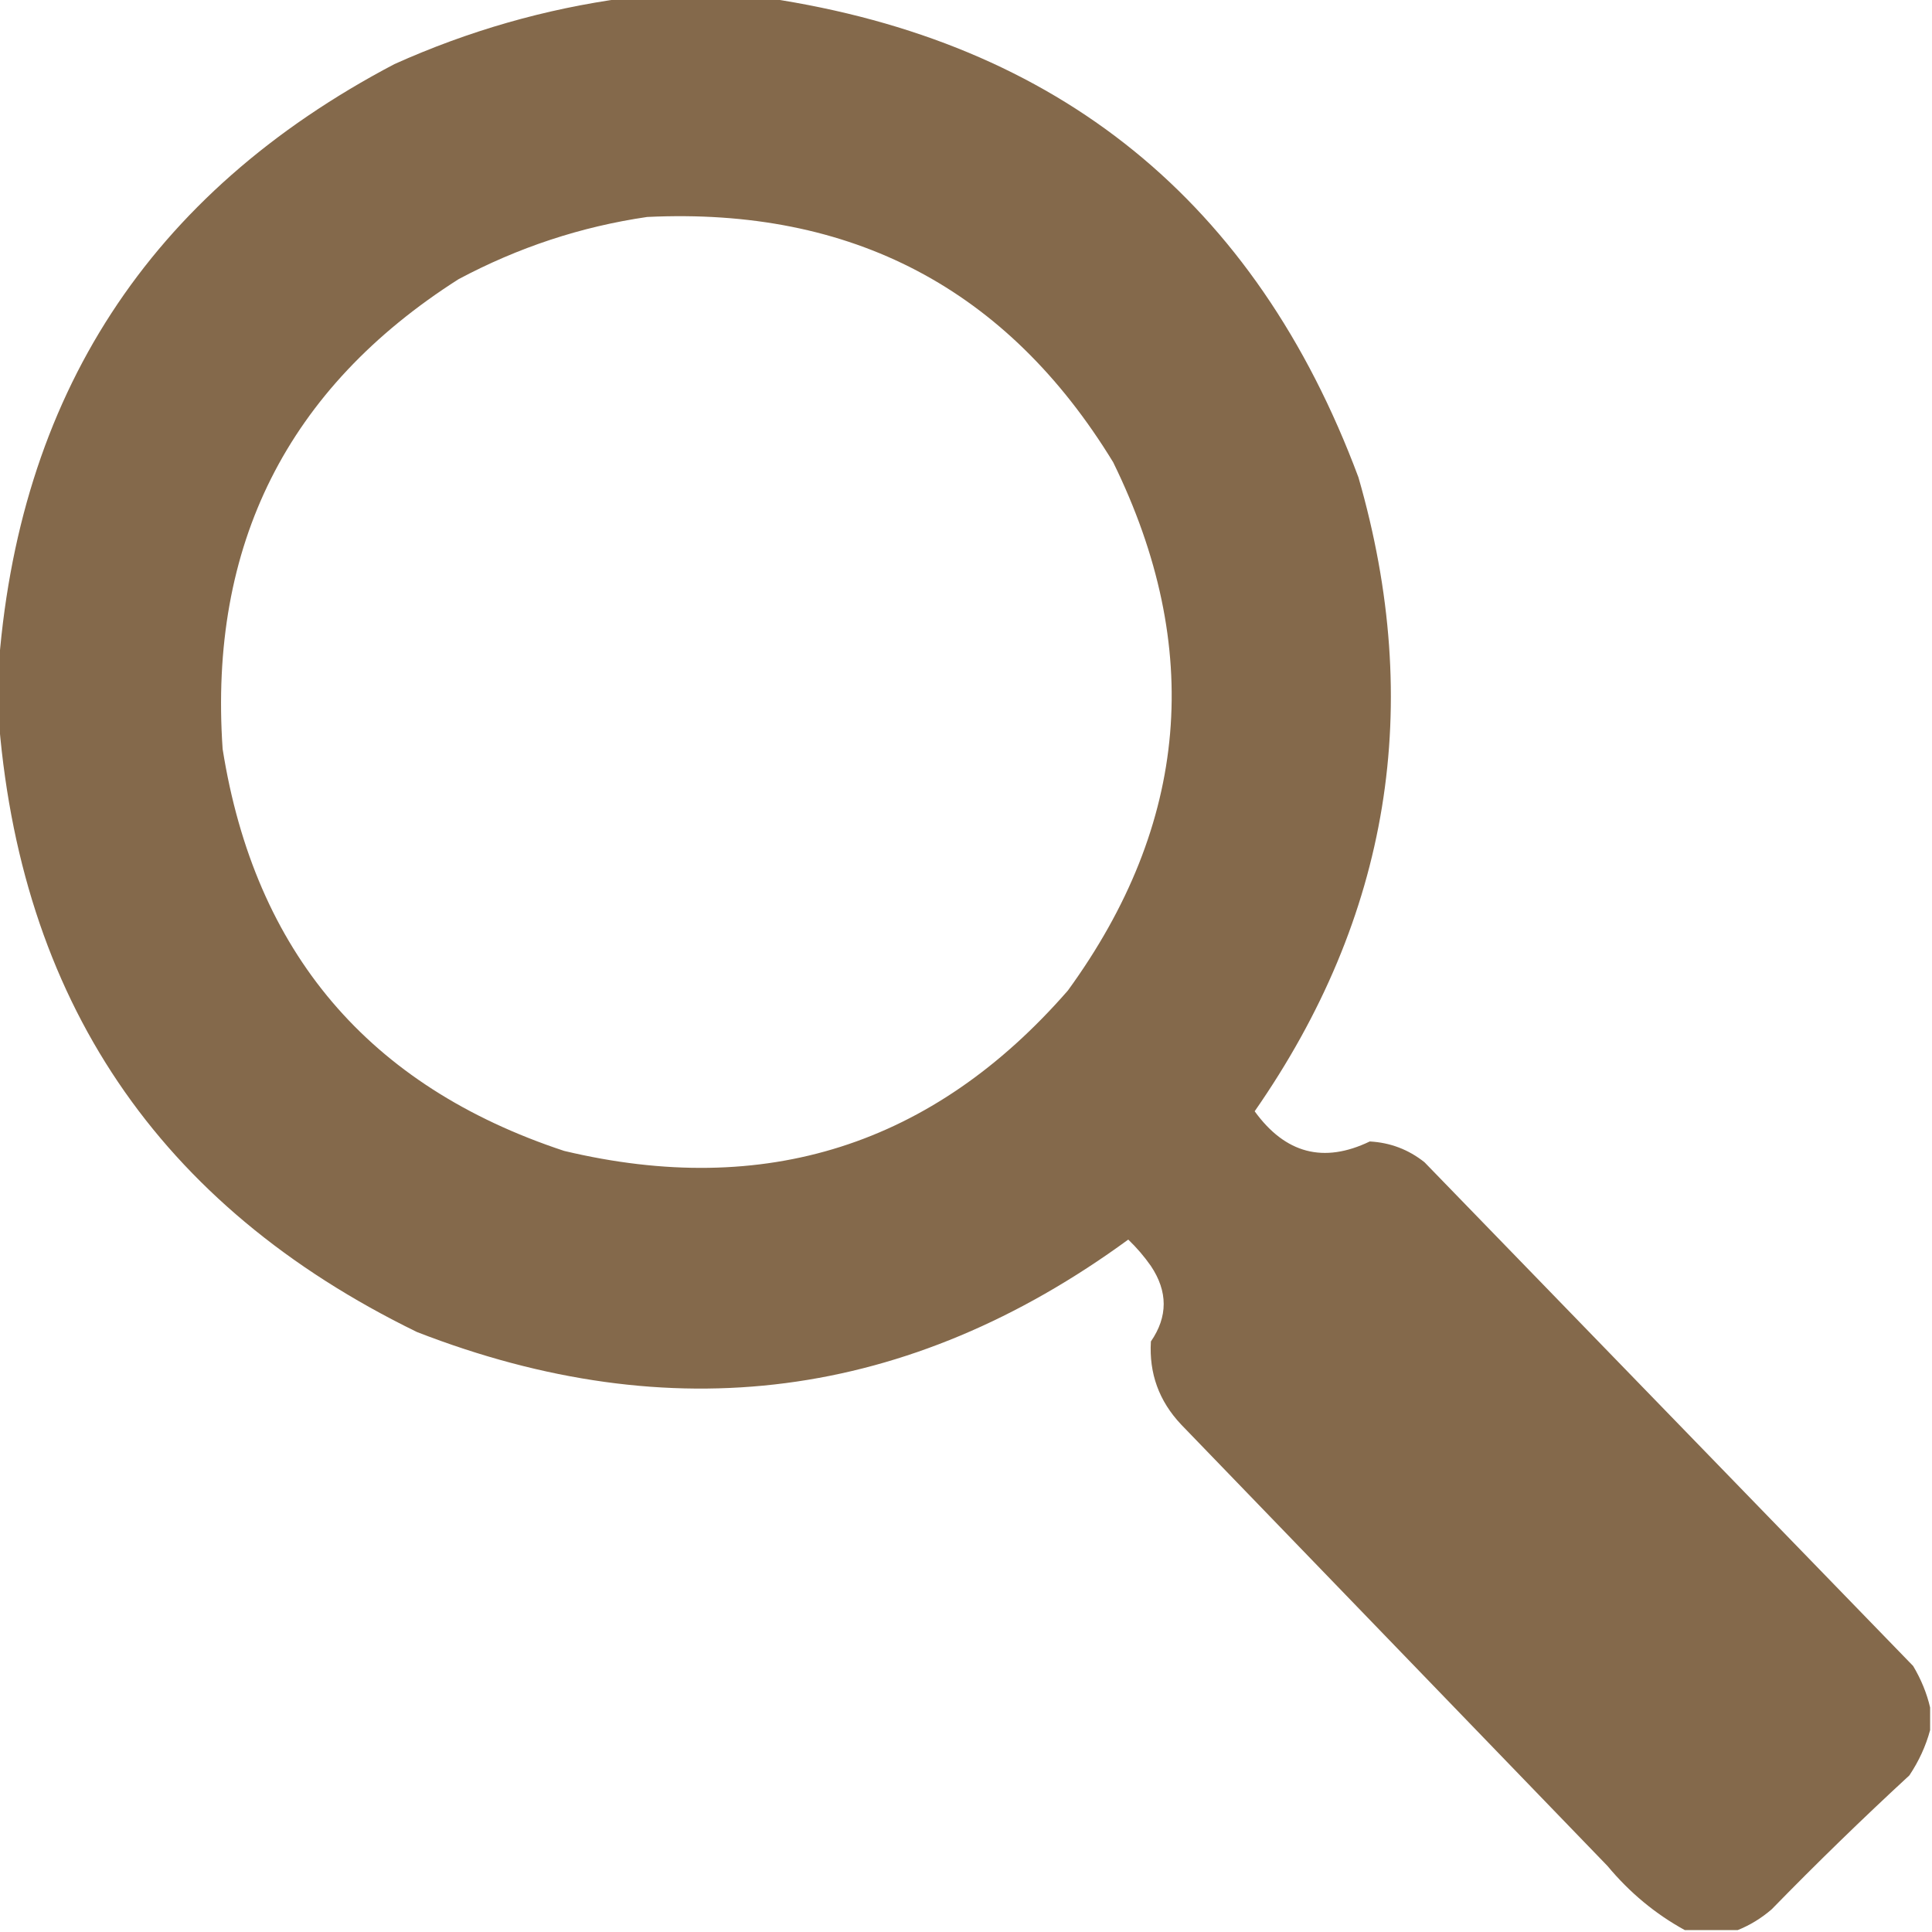 <?xml version="1.0" encoding="UTF-8"?>
<!DOCTYPE svg PUBLIC "-//W3C//DTD SVG 1.1//EN" "http://www.w3.org/Graphics/SVG/1.1/DTD/svg11.dtd">
<svg xmlns="http://www.w3.org/2000/svg" version="1.1" width="512px" height="512px" style="shape-rendering:geometricPrecision; text-rendering:geometricPrecision; image-rendering:optimizeQuality; fill-rule:evenodd; clip-rule:evenodd" xmlns:xlink="http://www.w3.org/1999/xlink">
<g><path style="opacity:0.981" fill="#826749" d="M 165.5,-0.5 C 178.167,-0.5 190.833,-0.5 203.5,-0.5C 280.573,11.067 332.74,53.4 360,126.5C 377.474,187.035 368.308,243.035 332.5,294.5C 340.617,305.715 350.783,308.382 363,302.5C 368.421,302.794 373.254,304.628 377.5,308C 420.667,352.5 463.833,397 507,441.5C 509.121,445.053 510.621,448.72 511.5,452.5C 511.5,454.5 511.5,456.5 511.5,458.5C 510.362,462.716 508.529,466.716 506,470.5C 493.545,481.989 481.378,493.822 469.5,506C 466.737,508.374 463.737,510.208 460.5,511.5C 455.833,511.5 451.167,511.5 446.5,511.5C 438.713,507.234 431.88,501.568 426,494.5C 388.333,455.5 350.667,416.5 313,377.5C 307.157,371.303 304.49,363.969 305,355.5C 309.522,348.931 309.522,342.264 305,335.5C 303.237,332.98 301.237,330.647 299,328.5C 240.781,371.049 177.948,379.215 110.5,353C 41.923,319.571 4.923,264.737 -0.5,188.5C -0.5,185.167 -0.5,181.833 -0.5,178.5C 4.518,105.016 39.518,51.182 104.5,17C 124.1,8.187 144.434,2.354 165.5,-0.5 Z M 171.5,57.5 C 225.783,54.885 266.95,76.552 295,122.5C 319.113,171.677 315.113,218.344 283,262.5C 247.236,303.53 202.736,317.697 149.5,305C 97.709,287.876 67.542,252.376 59,198.5C 55.288,144.422 76.122,102.922 121.5,74C 137.331,65.556 153.997,60.056 171.5,57.5 Z"/></g>
</svg>
